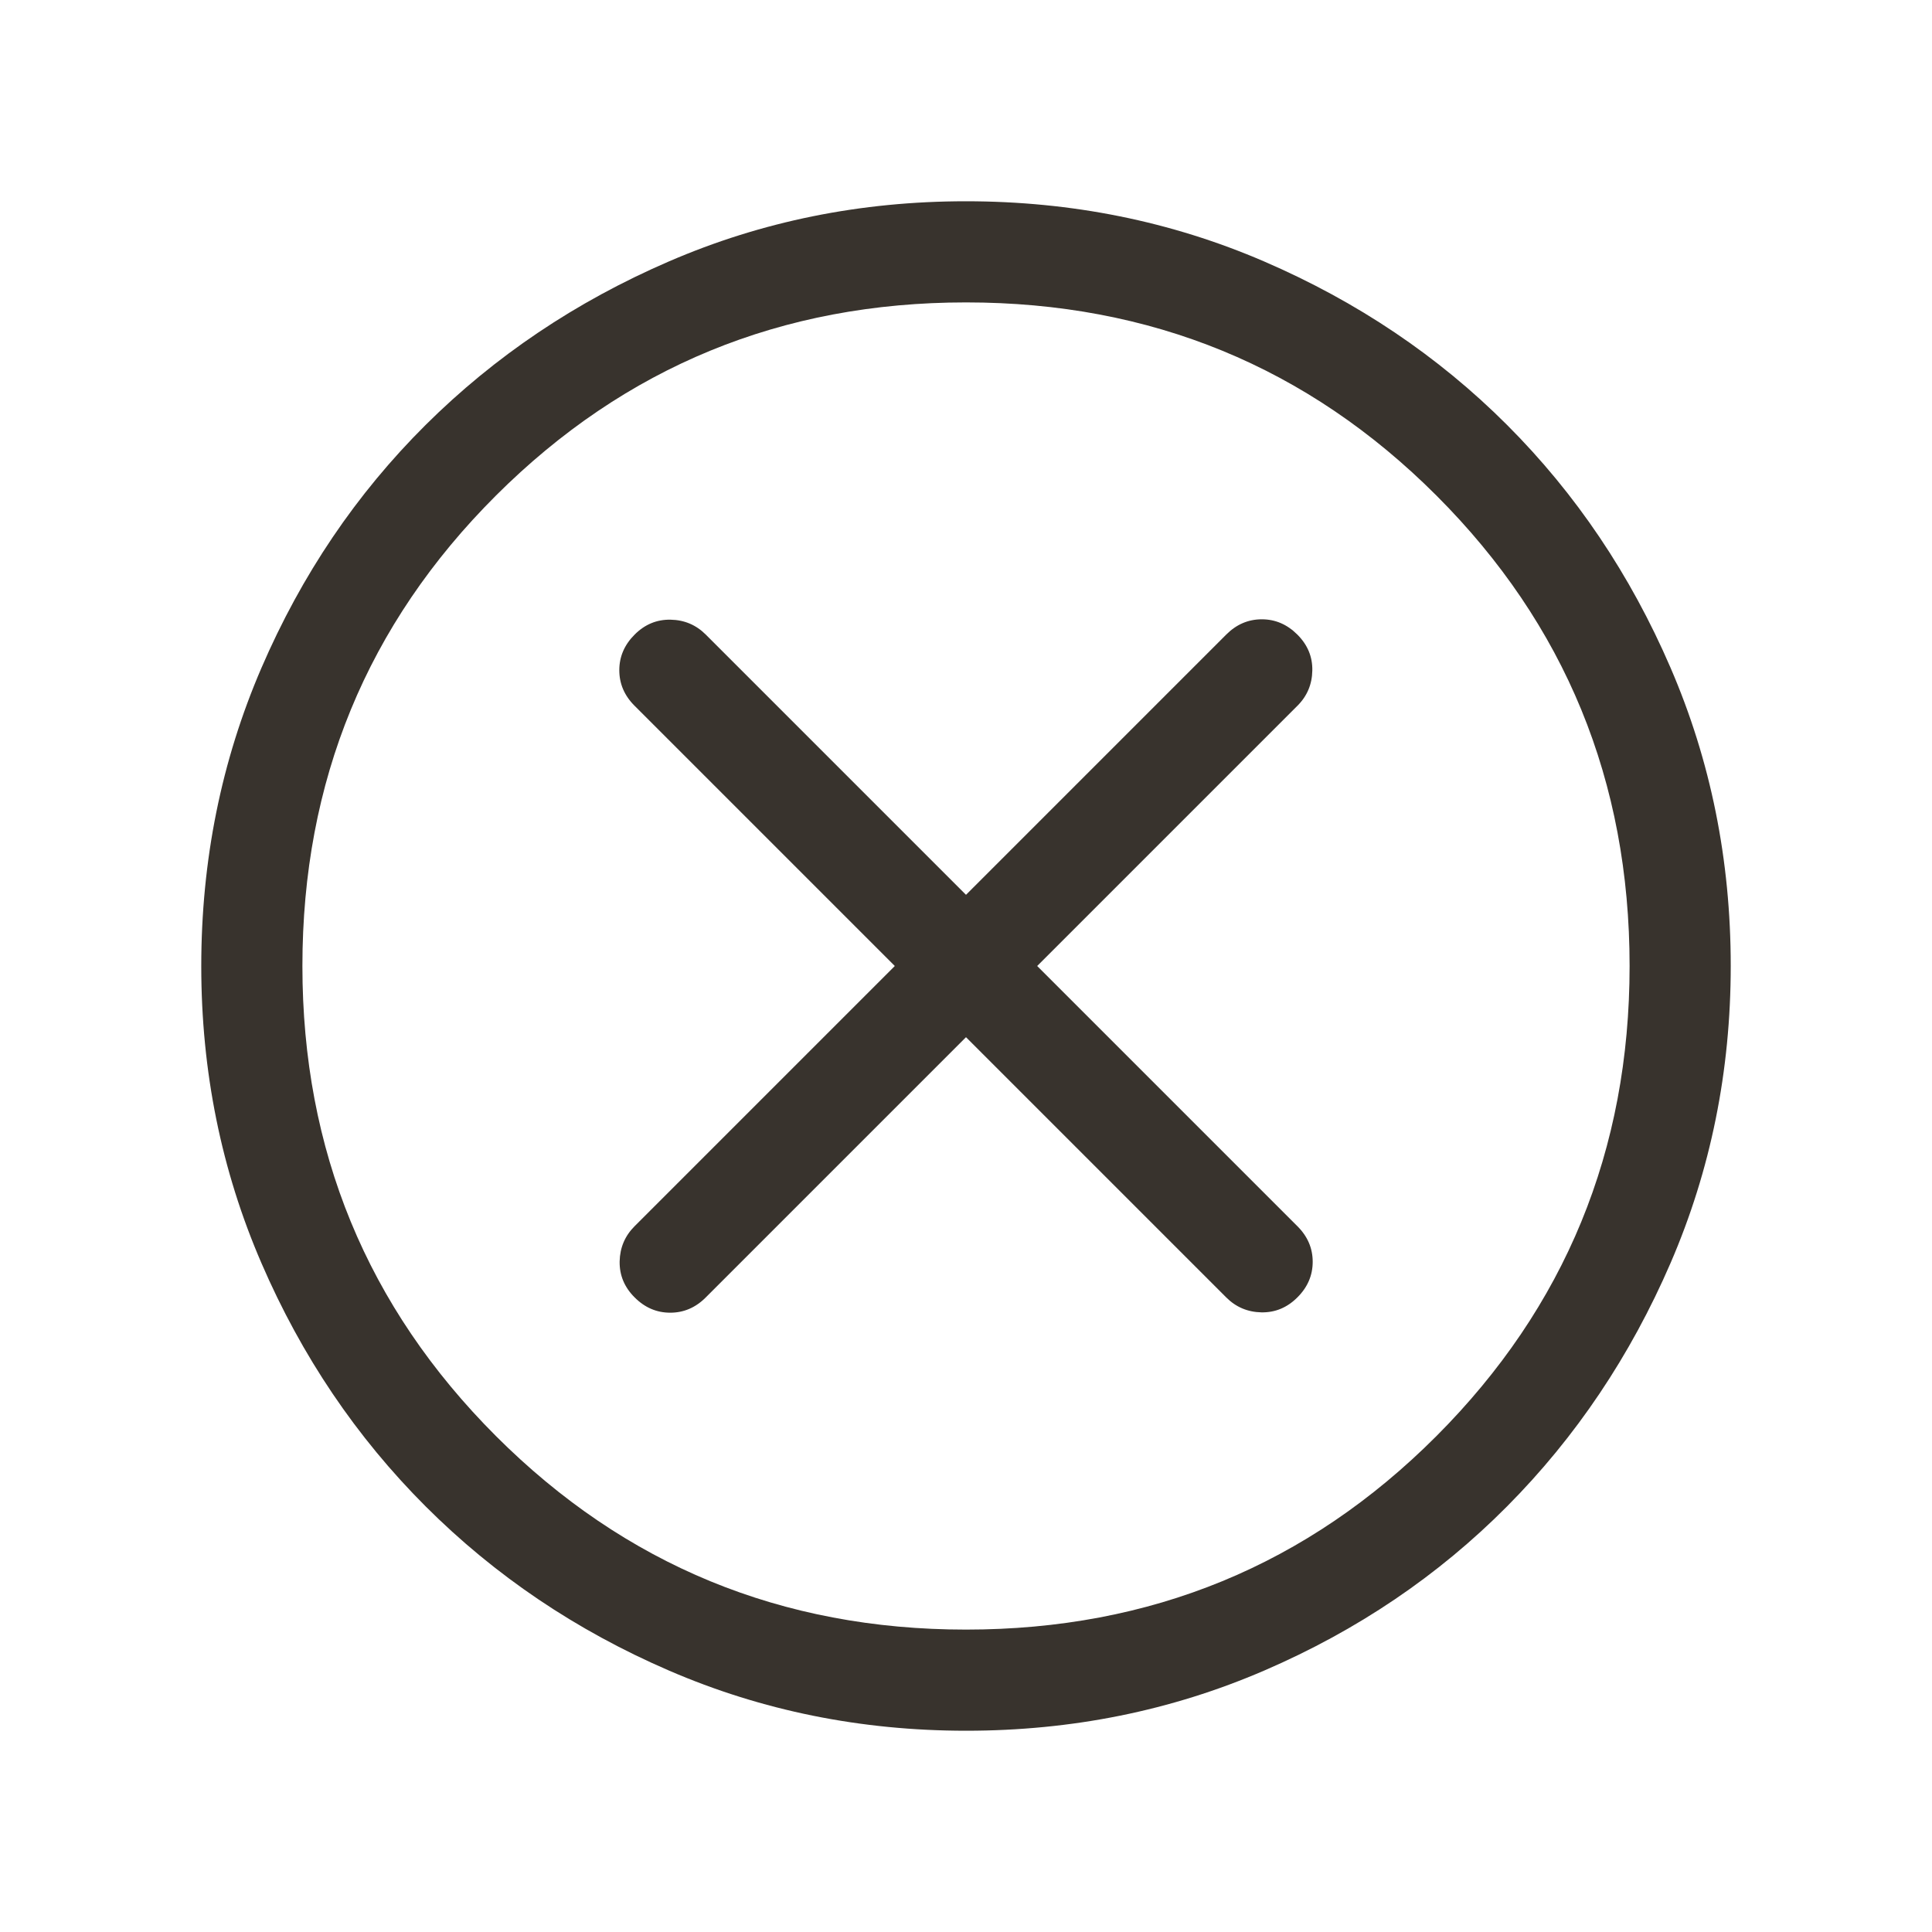 <svg width="40" height="40" viewBox="0 0 40 40" fill="none" xmlns="http://www.w3.org/2000/svg">
<mask id="mask0_2011_3848" style="mask-type:alpha" maskUnits="userSpaceOnUse" x="0" y="0" width="40" height="40">
<rect width="40" height="40" fill="#D9D9D9"/>
</mask>
<g mask="url(#mask0_2011_3848)">
<path d="M20 21.474L25.387 26.861C25.587 27.062 25.831 27.165 26.116 27.171C26.401 27.176 26.649 27.073 26.861 26.861C27.073 26.65 27.178 26.404 27.178 26.124C27.178 25.844 27.073 25.598 26.861 25.387L21.474 20L26.861 14.613C27.062 14.413 27.165 14.169 27.17 13.884C27.176 13.599 27.073 13.351 26.861 13.139C26.649 12.927 26.404 12.822 26.124 12.822C25.844 12.822 25.598 12.927 25.387 13.139L20 18.526L14.613 13.139C14.412 12.938 14.169 12.835 13.884 12.83C13.599 12.824 13.35 12.927 13.139 13.139C12.927 13.351 12.822 13.596 12.822 13.876C12.822 14.156 12.927 14.402 13.139 14.613L18.526 20L13.139 25.387C12.938 25.588 12.835 25.831 12.829 26.116C12.824 26.401 12.927 26.65 13.139 26.861C13.35 27.073 13.596 27.178 13.876 27.178C14.156 27.178 14.402 27.073 14.613 26.861L20 21.474ZM20.003 35.833C17.824 35.833 15.773 35.418 13.85 34.587C11.927 33.756 10.248 32.623 8.813 31.189C7.378 29.755 6.245 28.077 5.414 26.154C4.582 24.232 4.167 22.181 4.167 20.003C4.167 17.813 4.582 15.755 5.413 13.828C6.244 11.901 7.377 10.225 8.811 8.799C10.245 7.374 11.923 6.245 13.846 5.414C15.768 4.582 17.819 4.167 19.997 4.167C22.187 4.167 24.245 4.582 26.172 5.413C28.099 6.245 29.776 7.372 31.201 8.797C32.626 10.222 33.755 11.897 34.586 13.823C35.418 15.749 35.833 17.807 35.833 19.997C35.833 22.176 35.418 24.227 34.587 26.15C33.755 28.073 32.628 29.752 31.203 31.187C29.778 32.622 28.103 33.755 26.177 34.586C24.25 35.418 22.193 35.833 20.003 35.833ZM20 33.739C23.828 33.739 27.074 32.403 29.74 29.732C32.406 27.06 33.739 23.816 33.739 20C33.739 16.173 32.406 12.926 29.74 10.26C27.074 7.594 23.828 6.261 20 6.261C16.184 6.261 12.94 7.594 10.268 10.26C7.597 12.926 6.261 16.173 6.261 20C6.261 23.816 7.597 27.06 10.268 29.732C12.94 32.403 16.184 33.739 20 33.739Z" fill="#38332D"/>
</g>
</svg>
